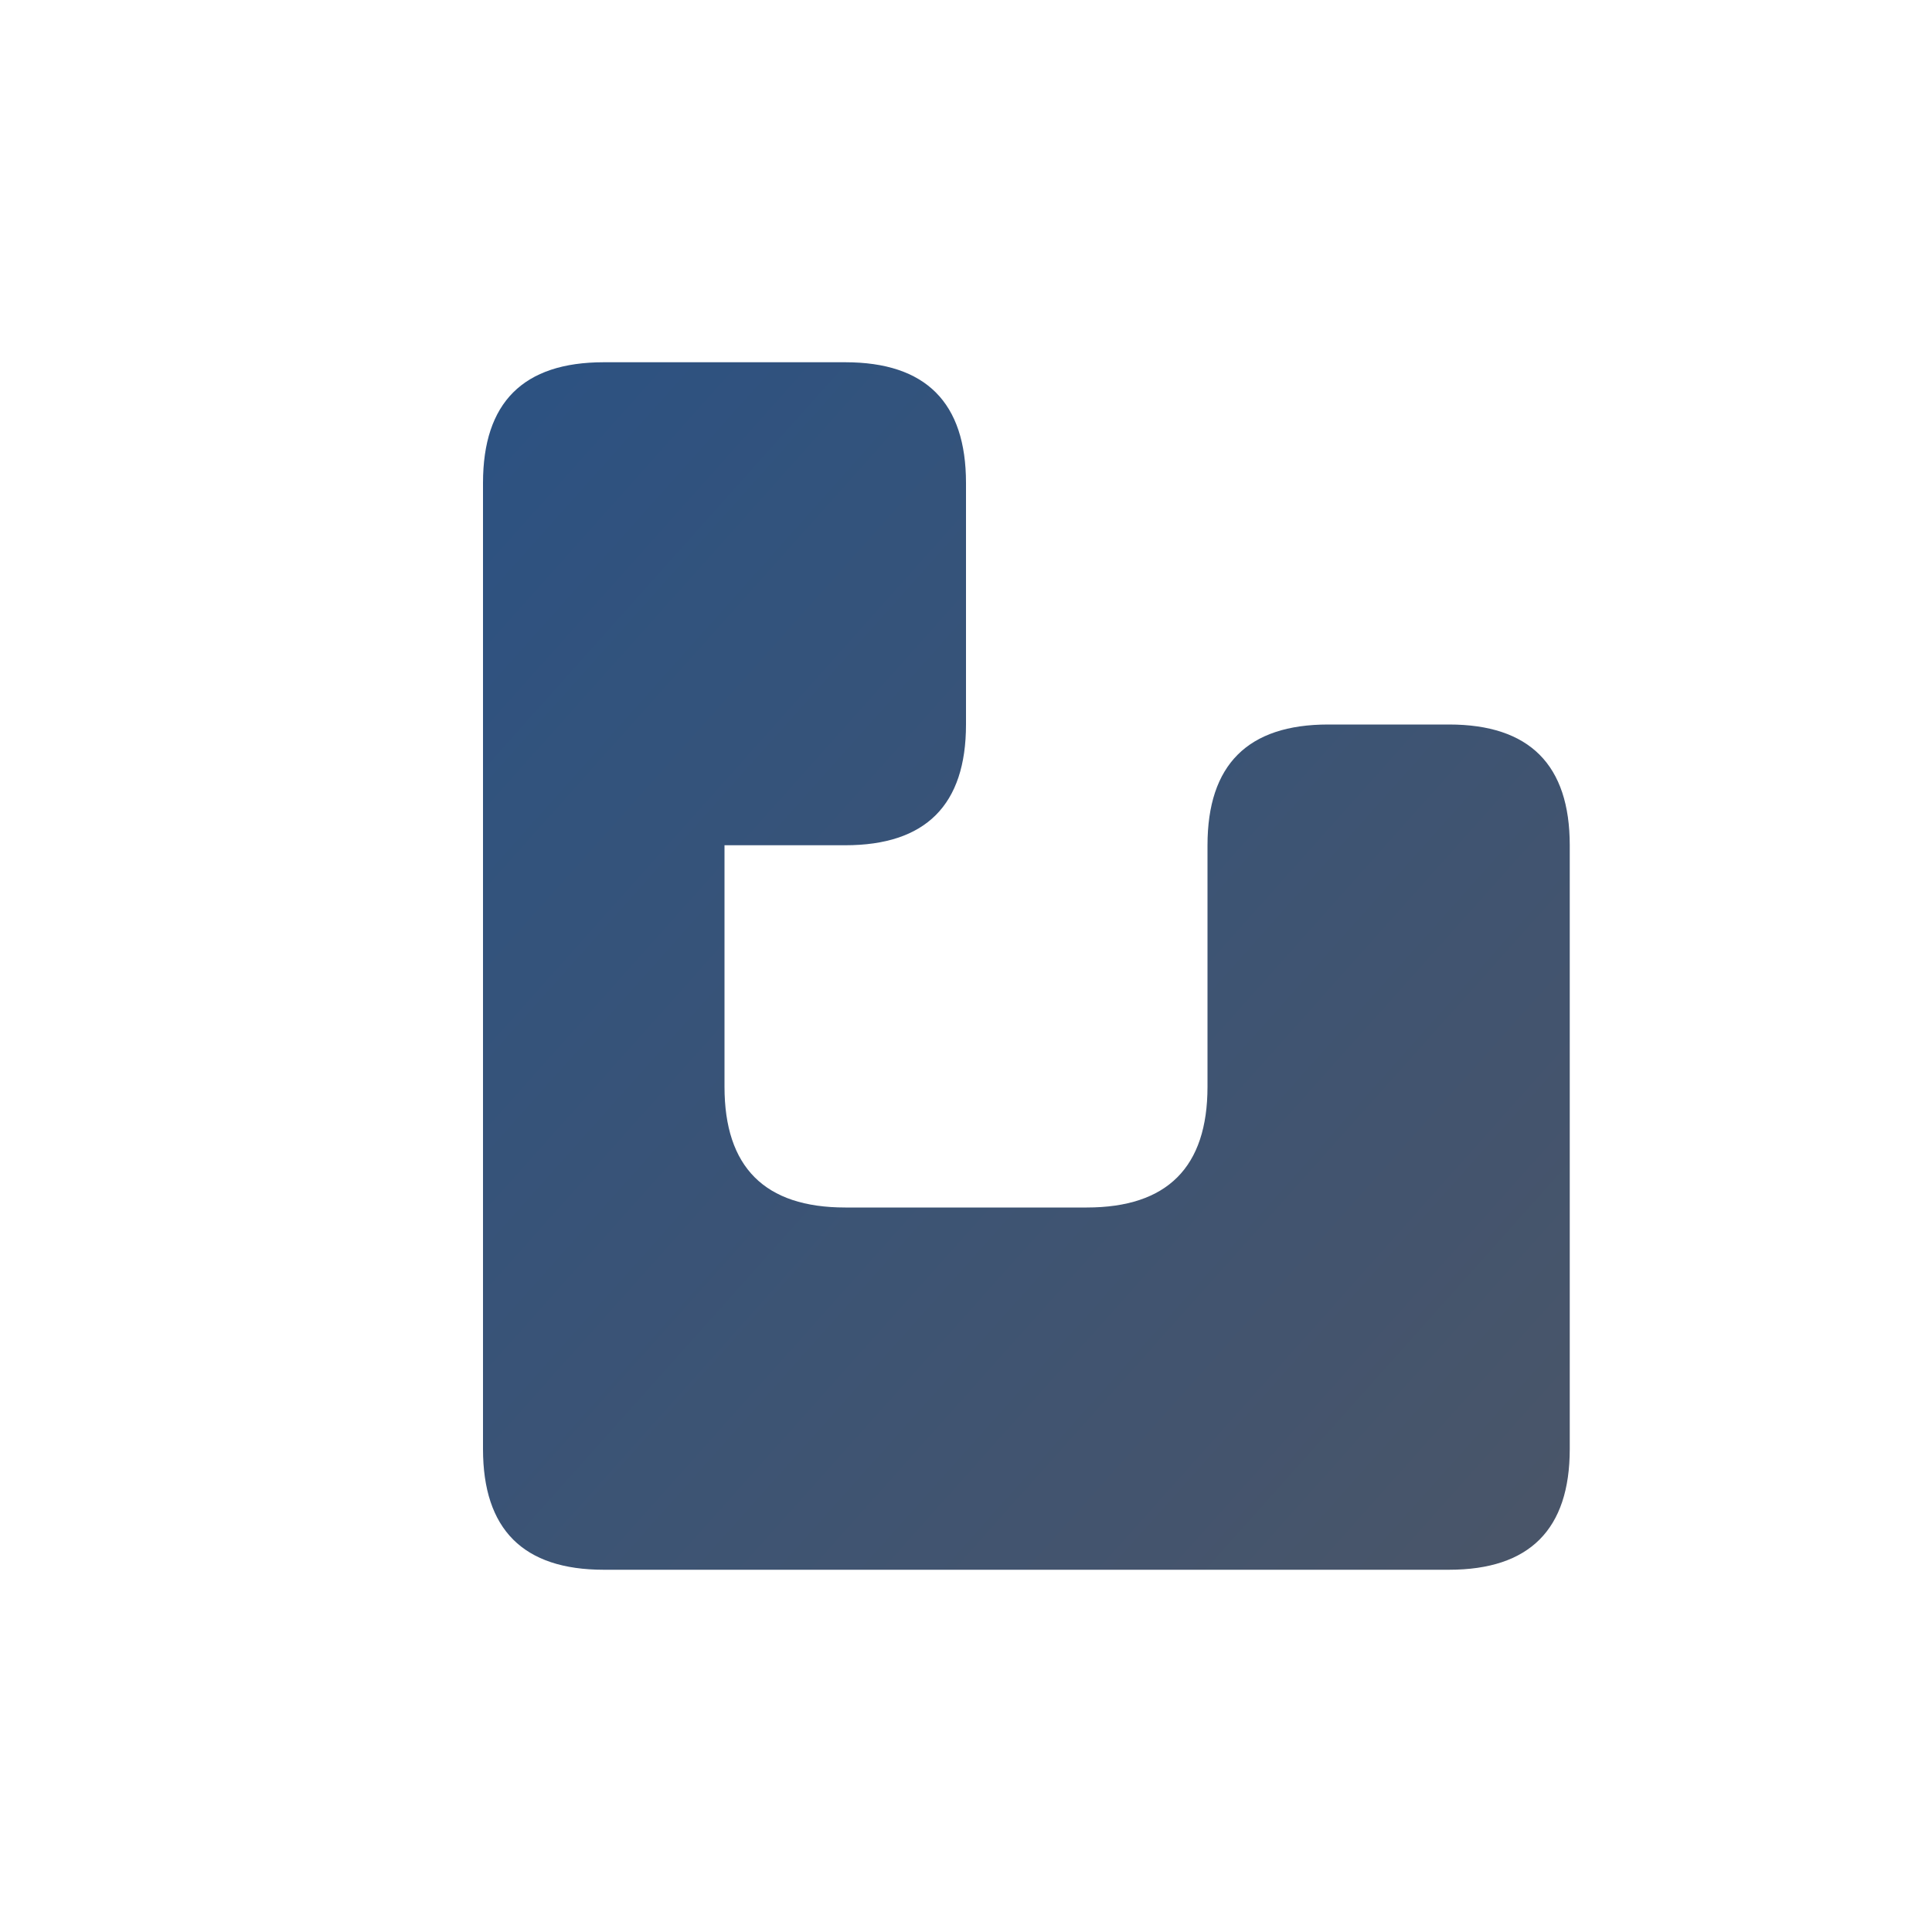 <svg xmlns="http://www.w3.org/2000/svg" viewBox="0 0 32 32" width="32" height="32">
  <defs>
    <linearGradient id="sGradient" x1="0%" y1="0%" x2="100%" y2="100%">
      <stop offset="0%" style="stop-color:#2C5282;stop-opacity:1" />
      <stop offset="100%" style="stop-color:#4A5568;stop-opacity:1" />
    </linearGradient>
  </defs>
  <rect width="32" height="32" fill="white"/>
  <path d="M8 8 Q8 6 10 6 L14 6 Q16 6 16 8 L16 12 Q16 14 14 14 L12 14 L12 18 Q12 20 14 20 L18 20 Q20 20 20 18 L20 14 Q20 12 22 12 L24 12 Q26 12 26 14 L26 24 Q26 26 24 26 L10 26 Q8 26 8 24 Z" fill="url(#sGradient)"/>
</svg>
